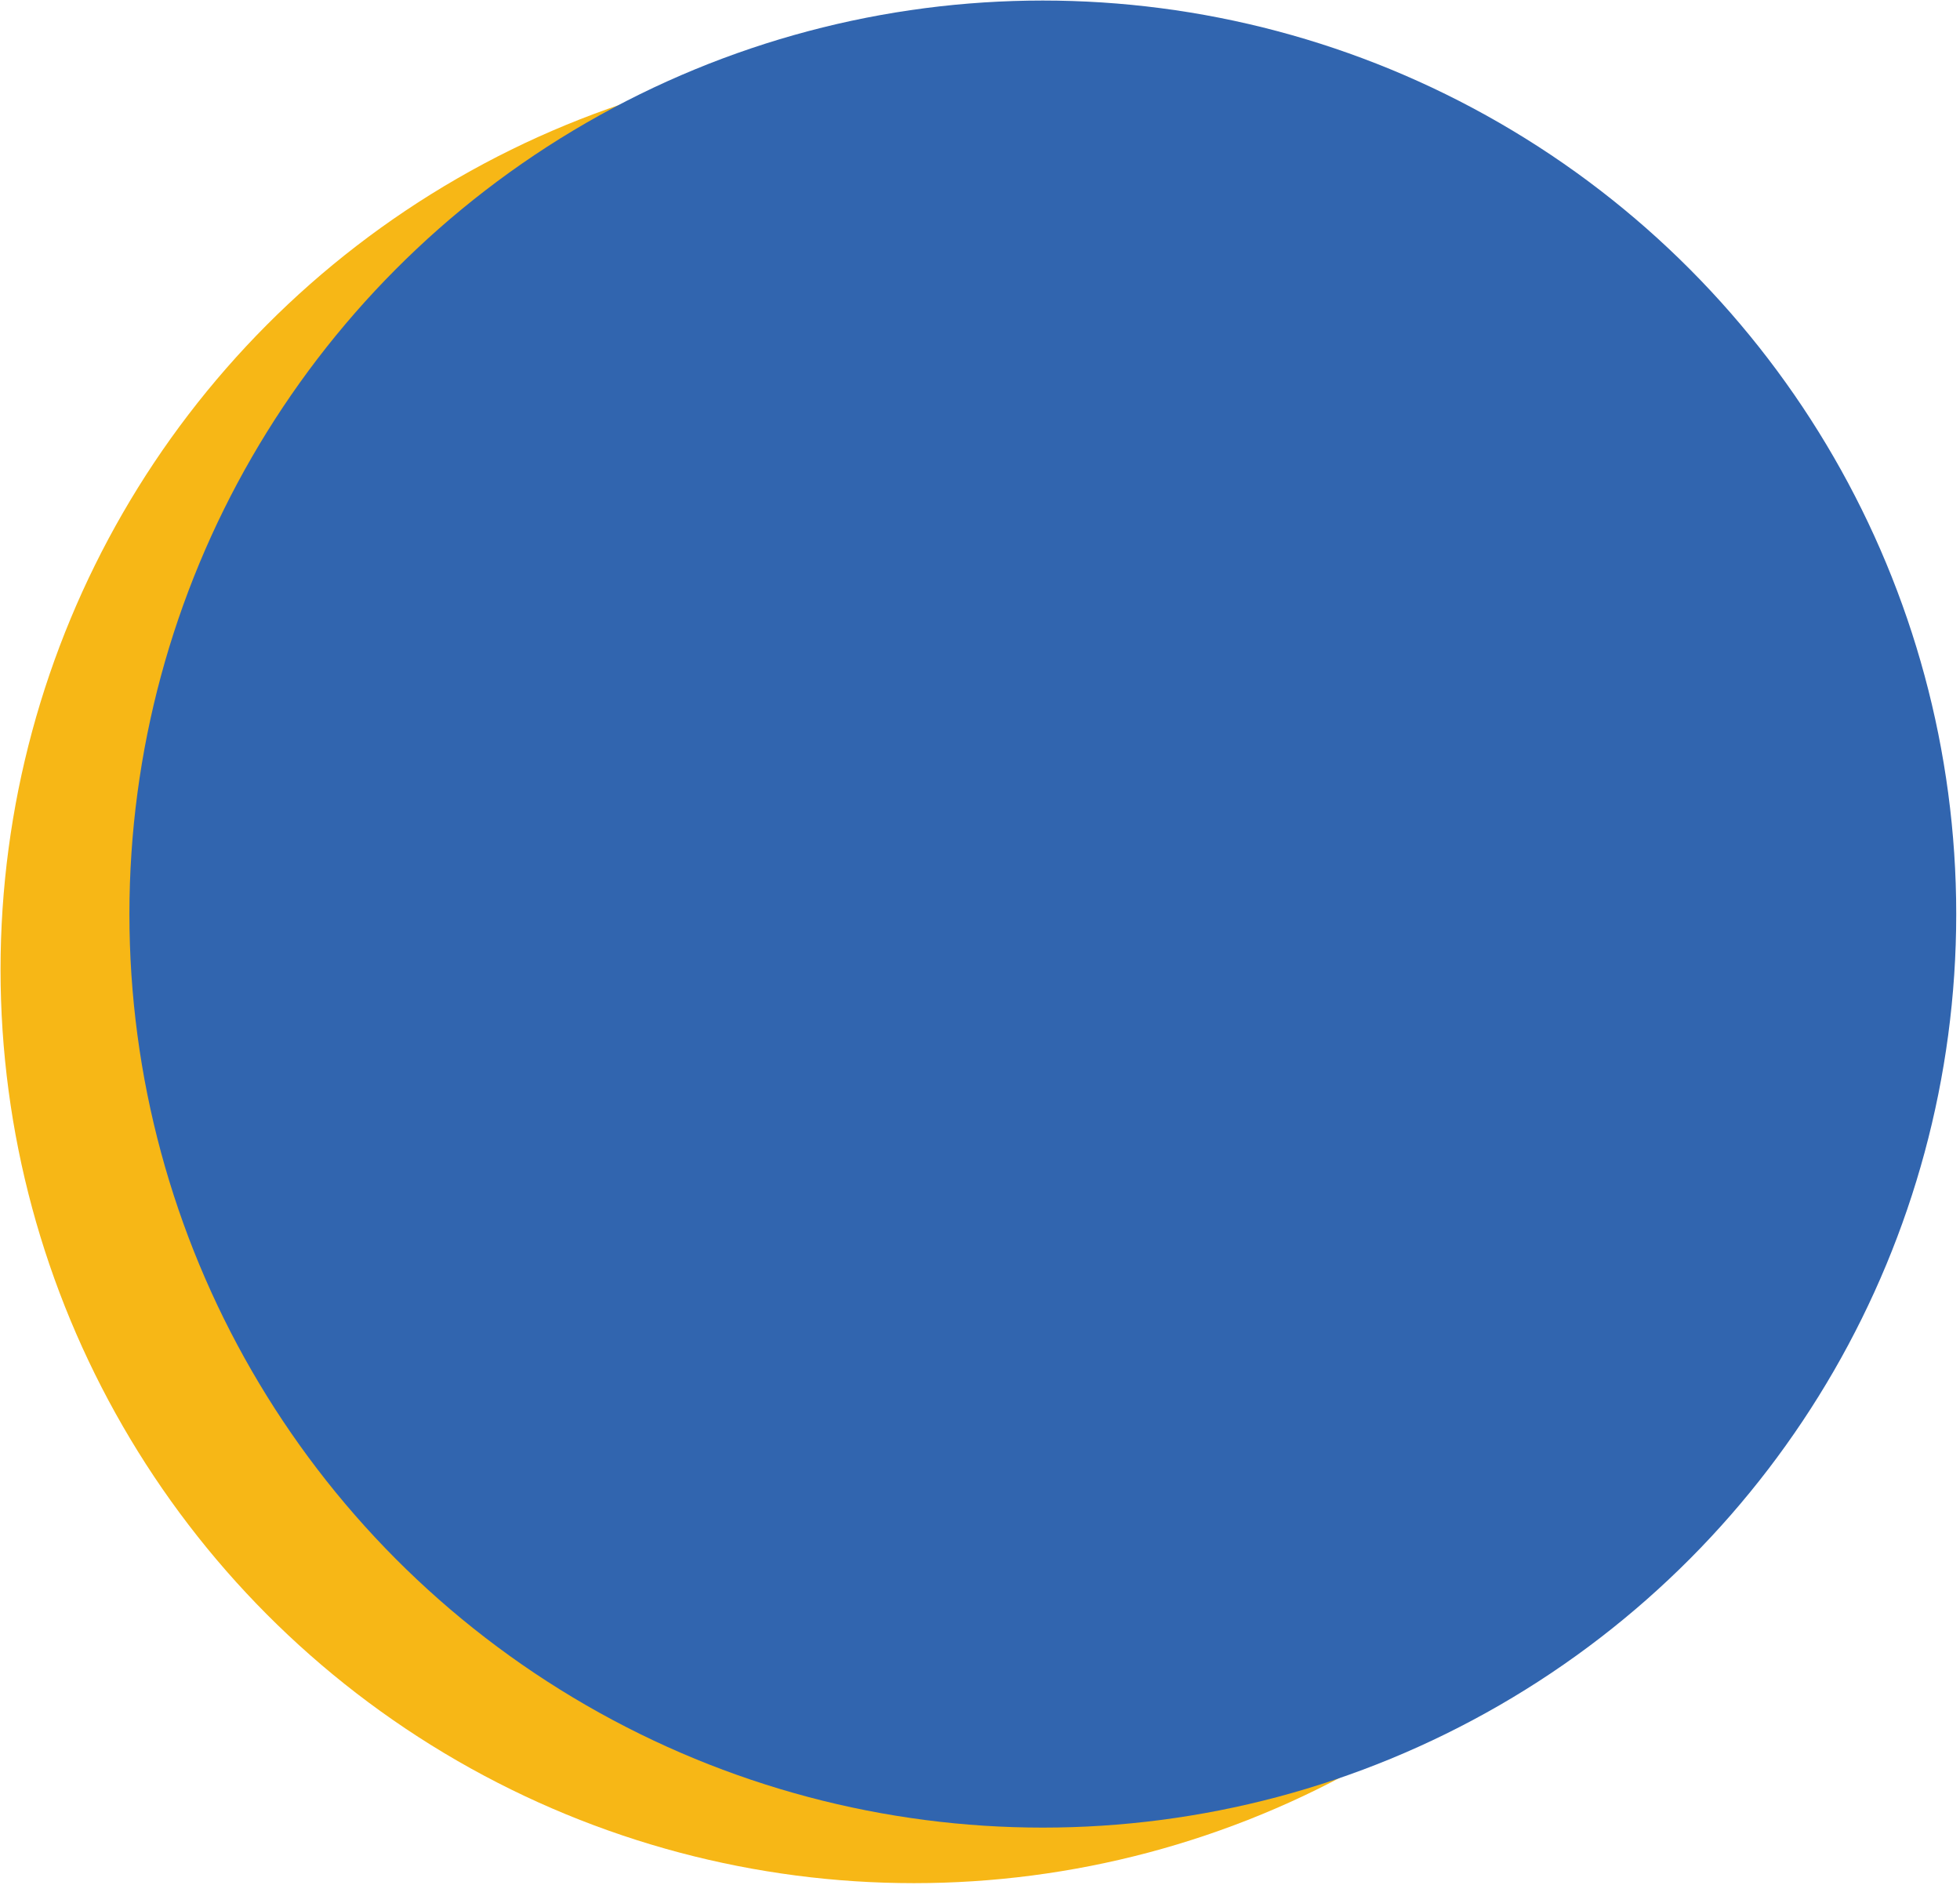 <?xml version="1.0" encoding="utf-8"?>
<!-- Generator: Adobe Illustrator 22.0.1, SVG Export Plug-In . SVG Version: 6.00 Build 0)  -->
<svg version="1.1" id="Ebene_1" xmlns="http://www.w3.org/2000/svg" xmlns:xlink="http://www.w3.org/1999/xlink" x="0px" y="0px"
	 viewBox="0 0 727 699" style="enable-background:new 0 0 742.8 706.8;" xml:space="preserve">
<style type="text/css">
	.st0{fill:#F7B716;}
	.st1{fill:#3165AF;}
</style>
<circle class="st0" cx="339" cy="359.6" r="338.8"/>
<circle class="st1" cx="386.8" cy="339" r="338.8"/>
<g>
	<defs>
		<circle id="SVGID_1_" cx="364.1" cy="370.2" r="307.1"/>
	</defs>
	<clipPath id="SVGID_2_">
		<use xlink:href="#SVGID_1_"  style="overflow:visible;"/>
	</clipPath>
</g>
</svg>
